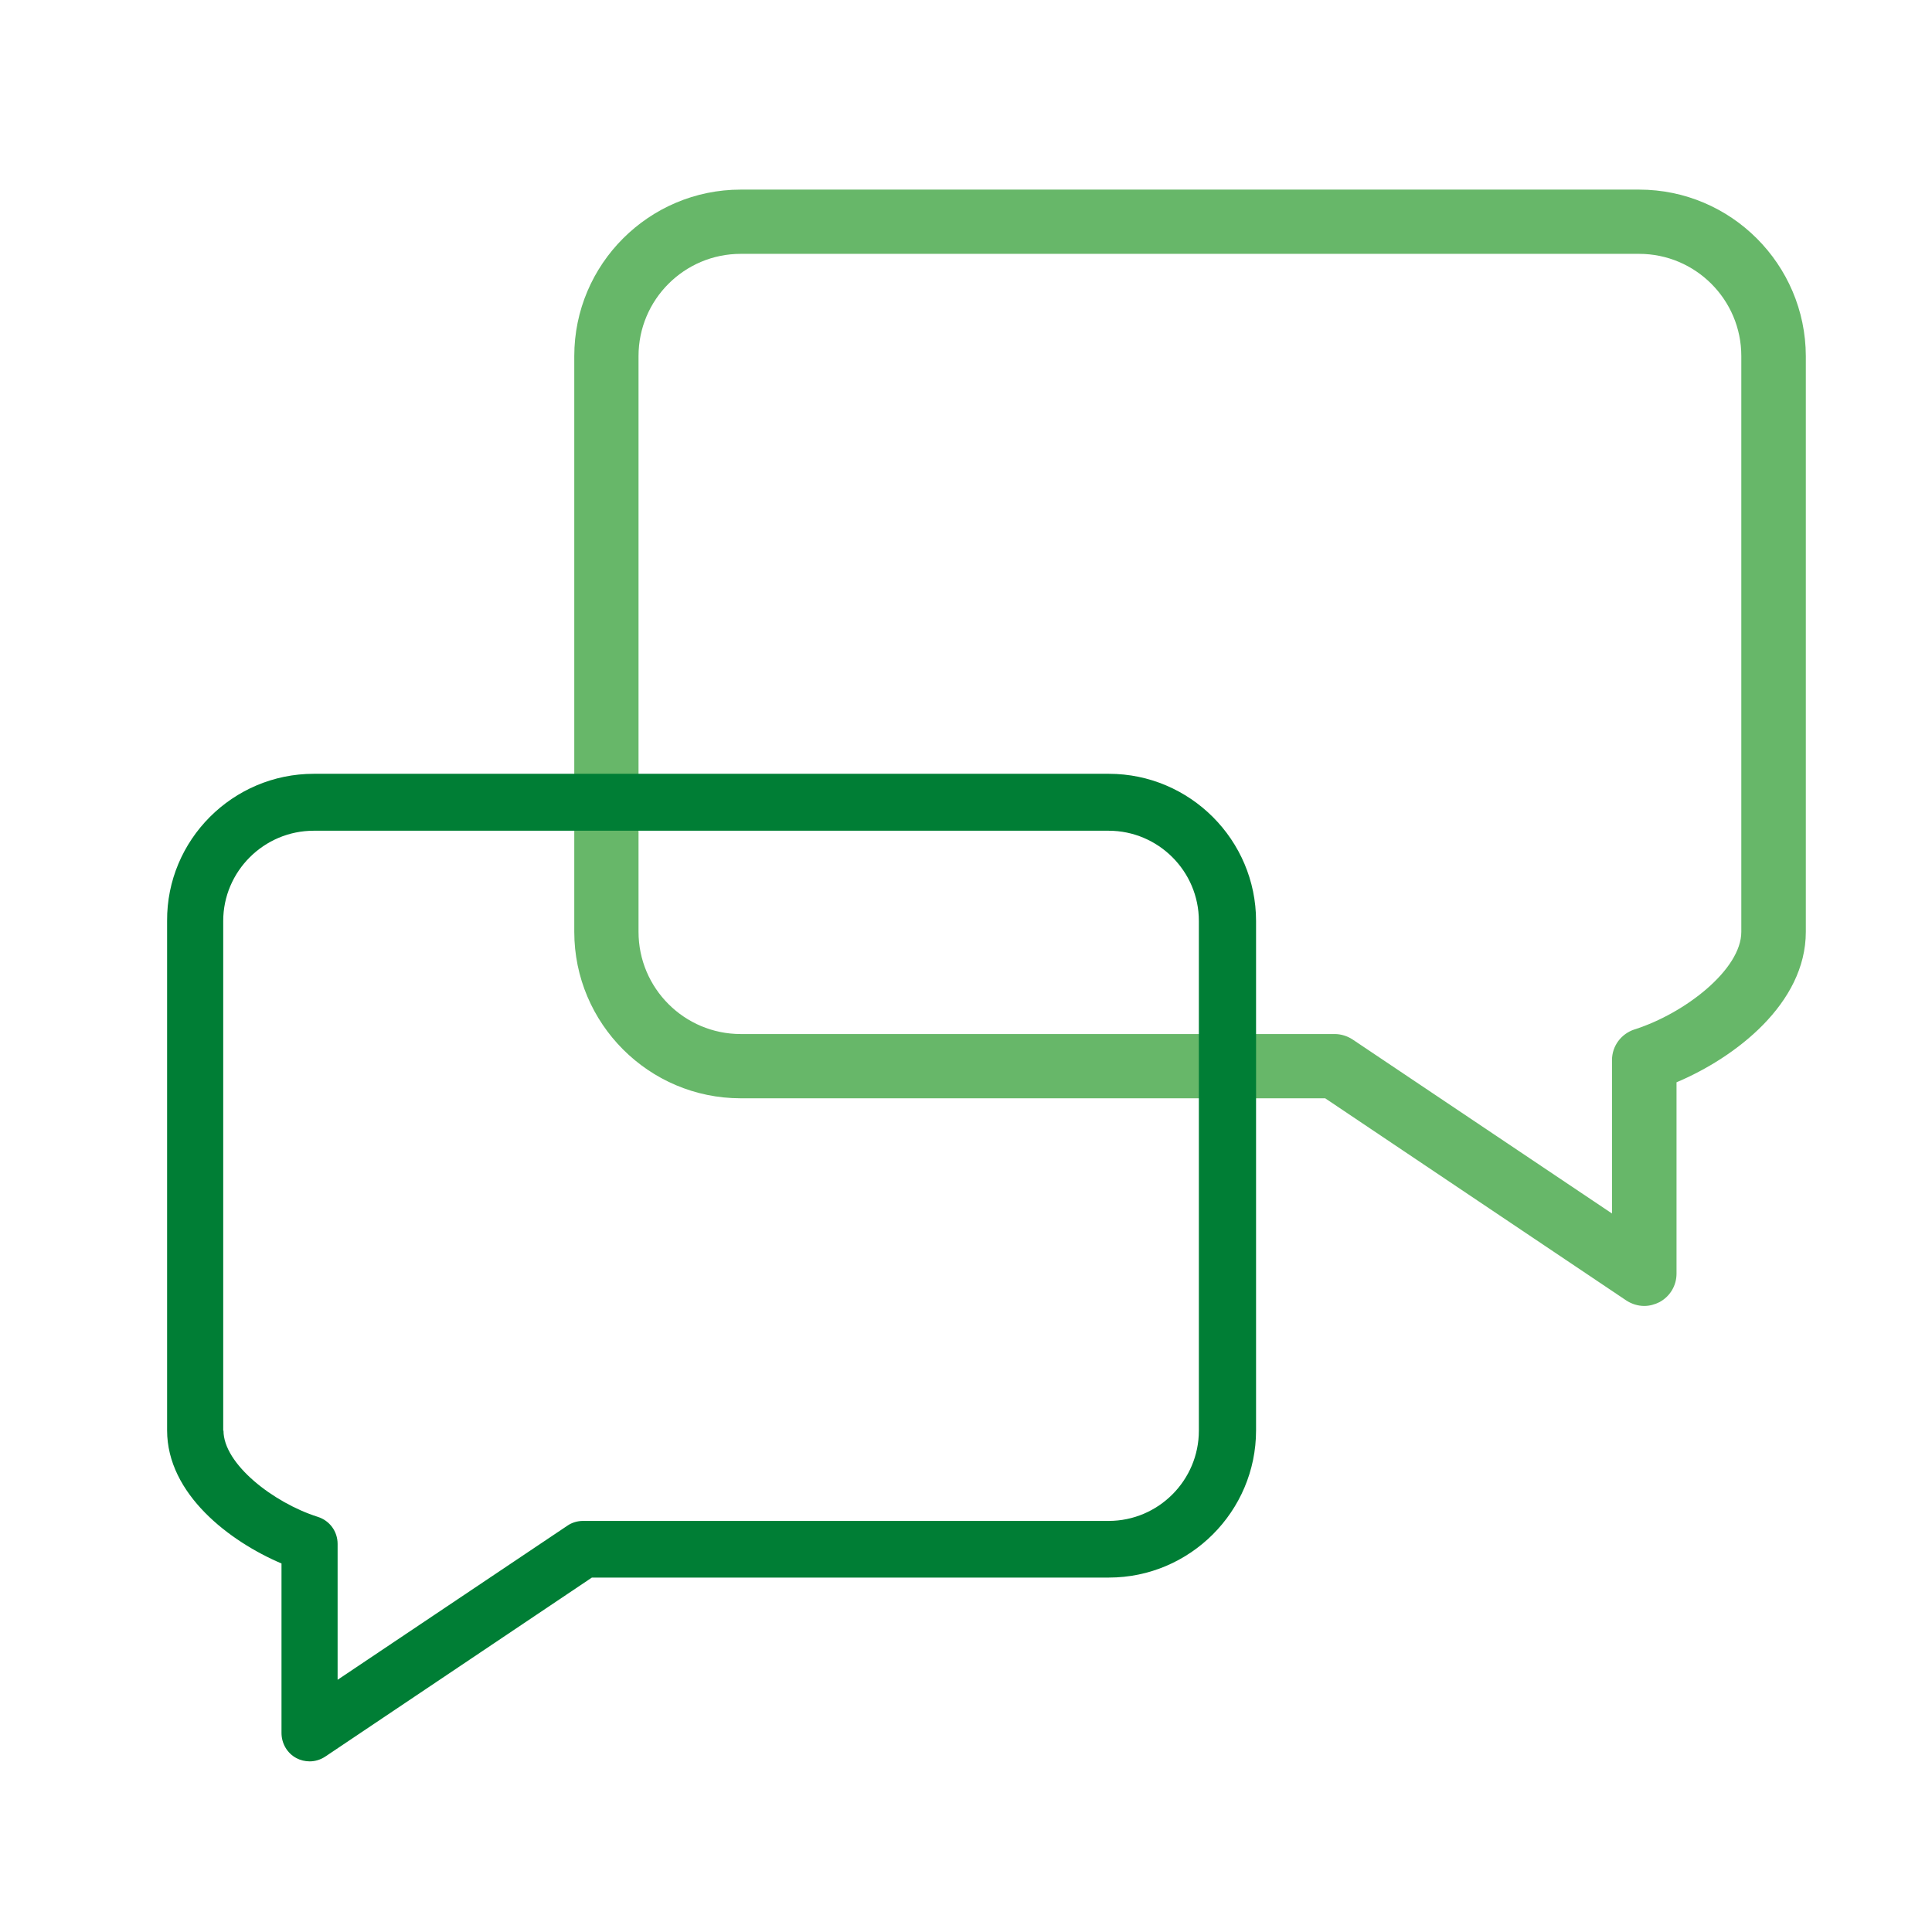 <?xml version="1.0" encoding="utf-8"?>
<!-- Generator: Adobe Illustrator 15.0.0, SVG Export Plug-In . SVG Version: 6.00 Build 0)  -->
<!DOCTYPE svg PUBLIC "-//W3C//DTD SVG 1.1//EN" "http://www.w3.org/Graphics/SVG/1.1/DTD/svg11.dtd">
<svg version="1.1" id="Warstwa_1" xmlns="http://www.w3.org/2000/svg" xmlns:xlink="http://www.w3.org/1999/xlink" x="0px" y="0px"
	 width="100%" height="100%" viewBox="270.945 445.275 300 300" enable-background="new 270.945 445.275 300 300"
	 xml:space="preserve">
<g>
	<path id="XMLID_5178_" fill="#67B769" d="M525.466,474.717H385.964c-14.228,0-25.846,11.576-25.846,25.846v89.409
		c0,14.228,11.576,25.846,25.846,25.846h90.756l46.768,31.402c0.842,0.548,1.809,0.842,2.777,0.842c0.801,0,1.6-0.21,2.357-0.589
		c1.643-0.884,2.652-2.568,2.652-4.42v-29.719c9.092-3.831,20.078-12.207,20.078-23.362v-89.409
		C551.312,486.335,539.736,474.717,525.466,474.717z M541.335,589.971c0,5.851-8.756,12.67-16.586,15.153
		c-2.063,0.674-3.494,2.568-3.494,4.757v23.826l-40.283-27.025c-0.842-0.547-1.811-0.842-2.779-0.842h-92.229
		c-8.755,0-15.869-7.113-15.869-15.869v-89.409c0-8.756,7.114-15.869,15.869-15.869h139.502c8.754,0,15.869,7.114,15.869,15.869
		V589.971z"/>
	<path id="XMLID_1_" fill="#007E35" d="M319.665,565.43h123.463c12.586,0,22.857,10.271,22.857,22.857v79.095
		c0,12.587-10.271,22.857-22.857,22.857h-80.274l-41.379,27.782c-0.758,0.506-1.6,0.758-2.441,0.758
		c-0.716,0-1.432-0.168-2.063-0.505c-1.432-0.758-2.315-2.273-2.315-3.915v-26.309c-8.04-3.41-17.764-10.776-17.764-20.669v-79.095
		C296.808,575.701,307.079,565.43,319.665,565.43z M305.648,667.426c0,5.177,7.745,11.196,14.648,13.386
		c1.853,0.589,3.073,2.273,3.073,4.209v21.09l35.653-23.91c0.716-0.505,1.6-0.758,2.442-0.758h81.622
		c7.744,0,14.018-6.313,14.018-14.017v-79.138c0-7.746-6.314-14.018-14.018-14.018H319.665c-7.745,0-14.059,6.313-14.059,14.018
		v79.138H305.648z"/>
</g>
</svg>
